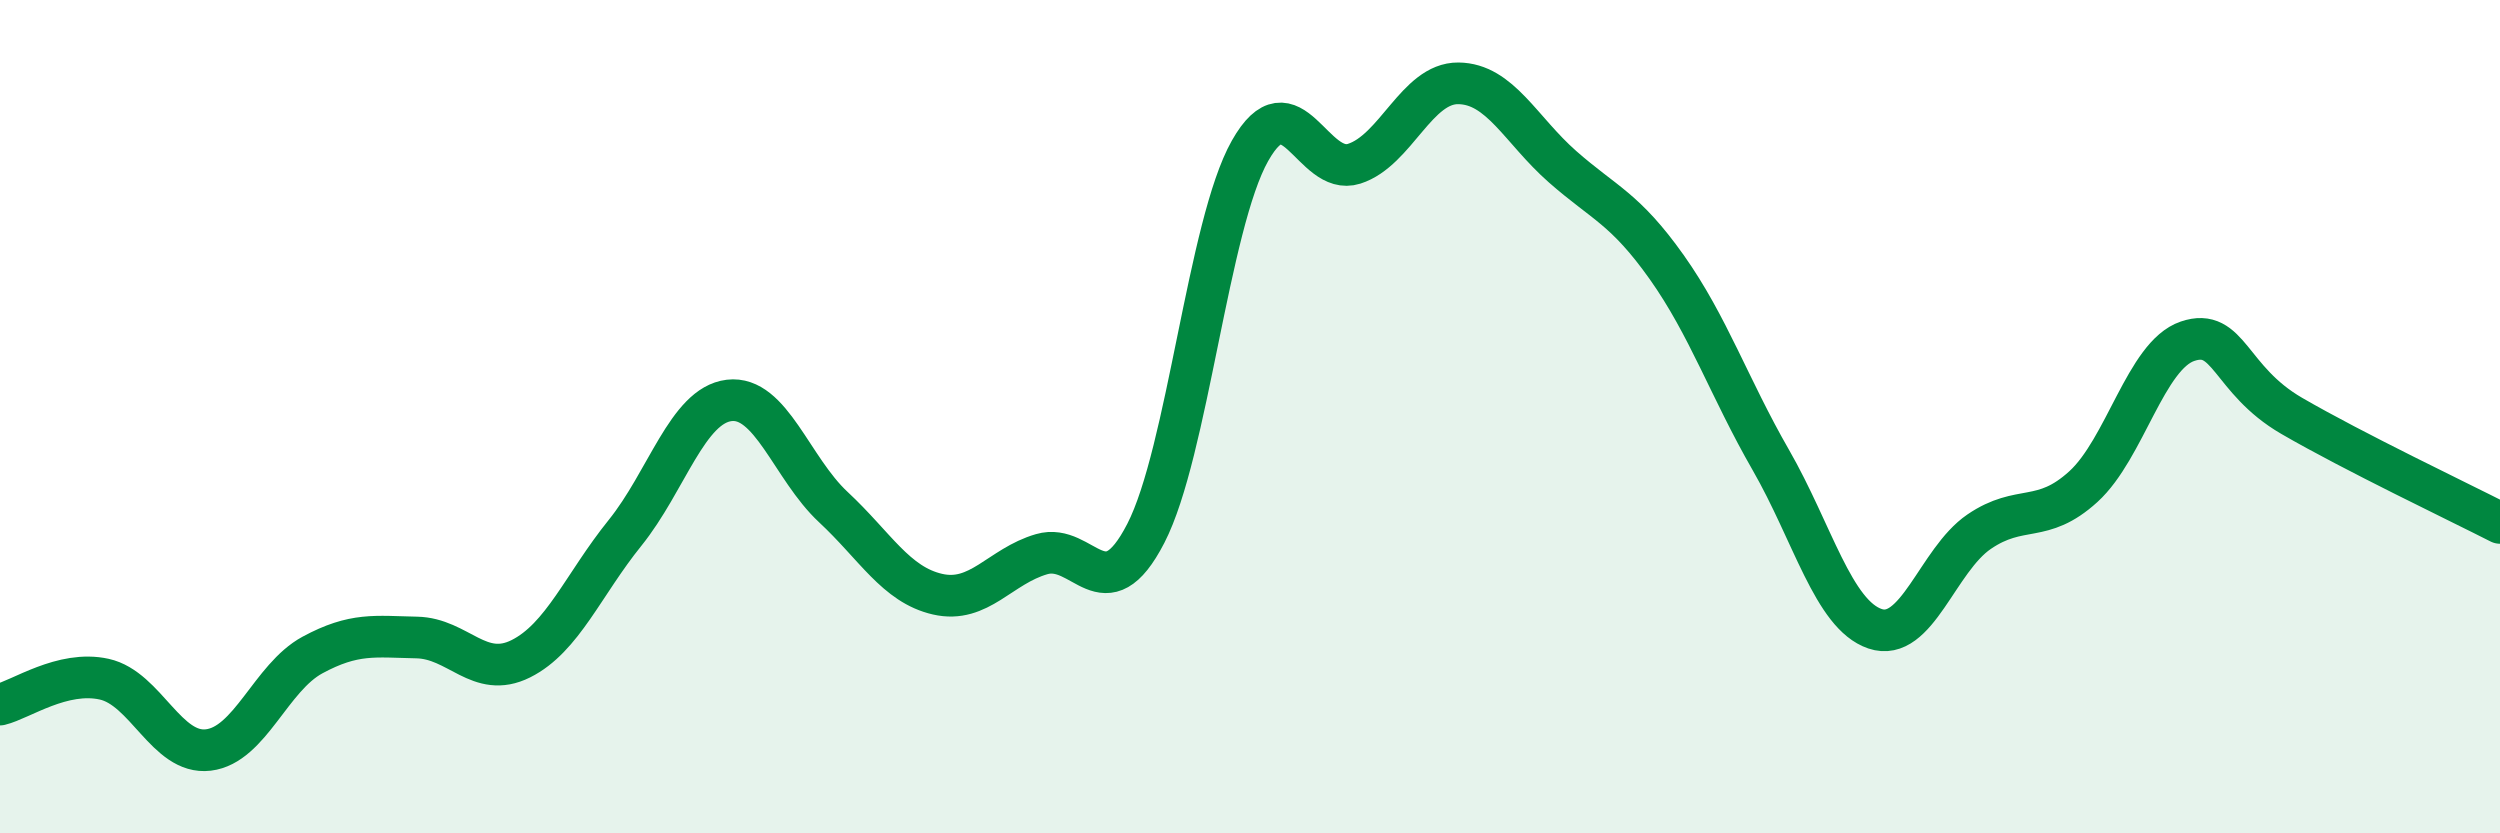 
    <svg width="60" height="20" viewBox="0 0 60 20" xmlns="http://www.w3.org/2000/svg">
      <path
        d="M 0,16.91 C 0.5,16.79 1.5,16.08 2.5,16.3 C 3.5,16.52 4,18.12 5,18 C 6,17.88 6.5,16.26 7.5,15.72 C 8.5,15.18 9,15.28 10,15.3 C 11,15.32 11.5,16.31 12.5,15.81 C 13.5,15.31 14,14.03 15,12.79 C 16,11.55 16.5,9.73 17.5,9.61 C 18.5,9.49 19,11.24 20,12.17 C 21,13.1 21.5,14.03 22.5,14.26 C 23.5,14.49 24,13.59 25,13.3 C 26,13.01 26.5,14.74 27.5,12.8 C 28.5,10.86 29,5.39 30,3.62 C 31,1.85 31.5,4.25 32.5,3.93 C 33.5,3.61 34,1.99 35,2 C 36,2.01 36.5,3.12 37.5,4 C 38.5,4.88 39,5 40,6.41 C 41,7.82 41.5,9.3 42.5,11.04 C 43.5,12.78 44,14.75 45,15.09 C 46,15.43 46.5,13.44 47.5,12.76 C 48.5,12.08 49,12.59 50,11.68 C 51,10.77 51.5,8.53 52.5,8.19 C 53.5,7.85 53.5,9.11 55,9.98 C 56.5,10.85 59,12.04 60,12.55L60 20L0 20Z"
        fill="#008740"
        opacity="0.1"
        stroke-linecap="round"
        stroke-linejoin="round"
      />
      <path
        d="M 0,16.91 C 0.5,16.79 1.5,16.08 2.5,16.3 C 3.5,16.52 4,18.12 5,18 C 6,17.88 6.5,16.26 7.5,15.72 C 8.5,15.18 9,15.28 10,15.3 C 11,15.32 11.5,16.31 12.5,15.81 C 13.5,15.31 14,14.03 15,12.79 C 16,11.55 16.5,9.73 17.5,9.61 C 18.5,9.49 19,11.24 20,12.17 C 21,13.1 21.5,14.03 22.5,14.26 C 23.5,14.49 24,13.59 25,13.3 C 26,13.01 26.5,14.74 27.5,12.8 C 28.5,10.86 29,5.39 30,3.62 C 31,1.85 31.5,4.25 32.5,3.93 C 33.5,3.61 34,1.99 35,2 C 36,2.01 36.5,3.12 37.5,4 C 38.5,4.88 39,5 40,6.41 C 41,7.82 41.5,9.3 42.5,11.04 C 43.5,12.78 44,14.75 45,15.09 C 46,15.43 46.5,13.44 47.5,12.76 C 48.5,12.08 49,12.59 50,11.68 C 51,10.77 51.5,8.53 52.5,8.19 C 53.5,7.85 53.5,9.11 55,9.98 C 56.5,10.85 59,12.04 60,12.55"
        stroke="#008740"
        stroke-width="1"
        fill="none"
        stroke-linecap="round"
        stroke-linejoin="round"
      />
    </svg>
  